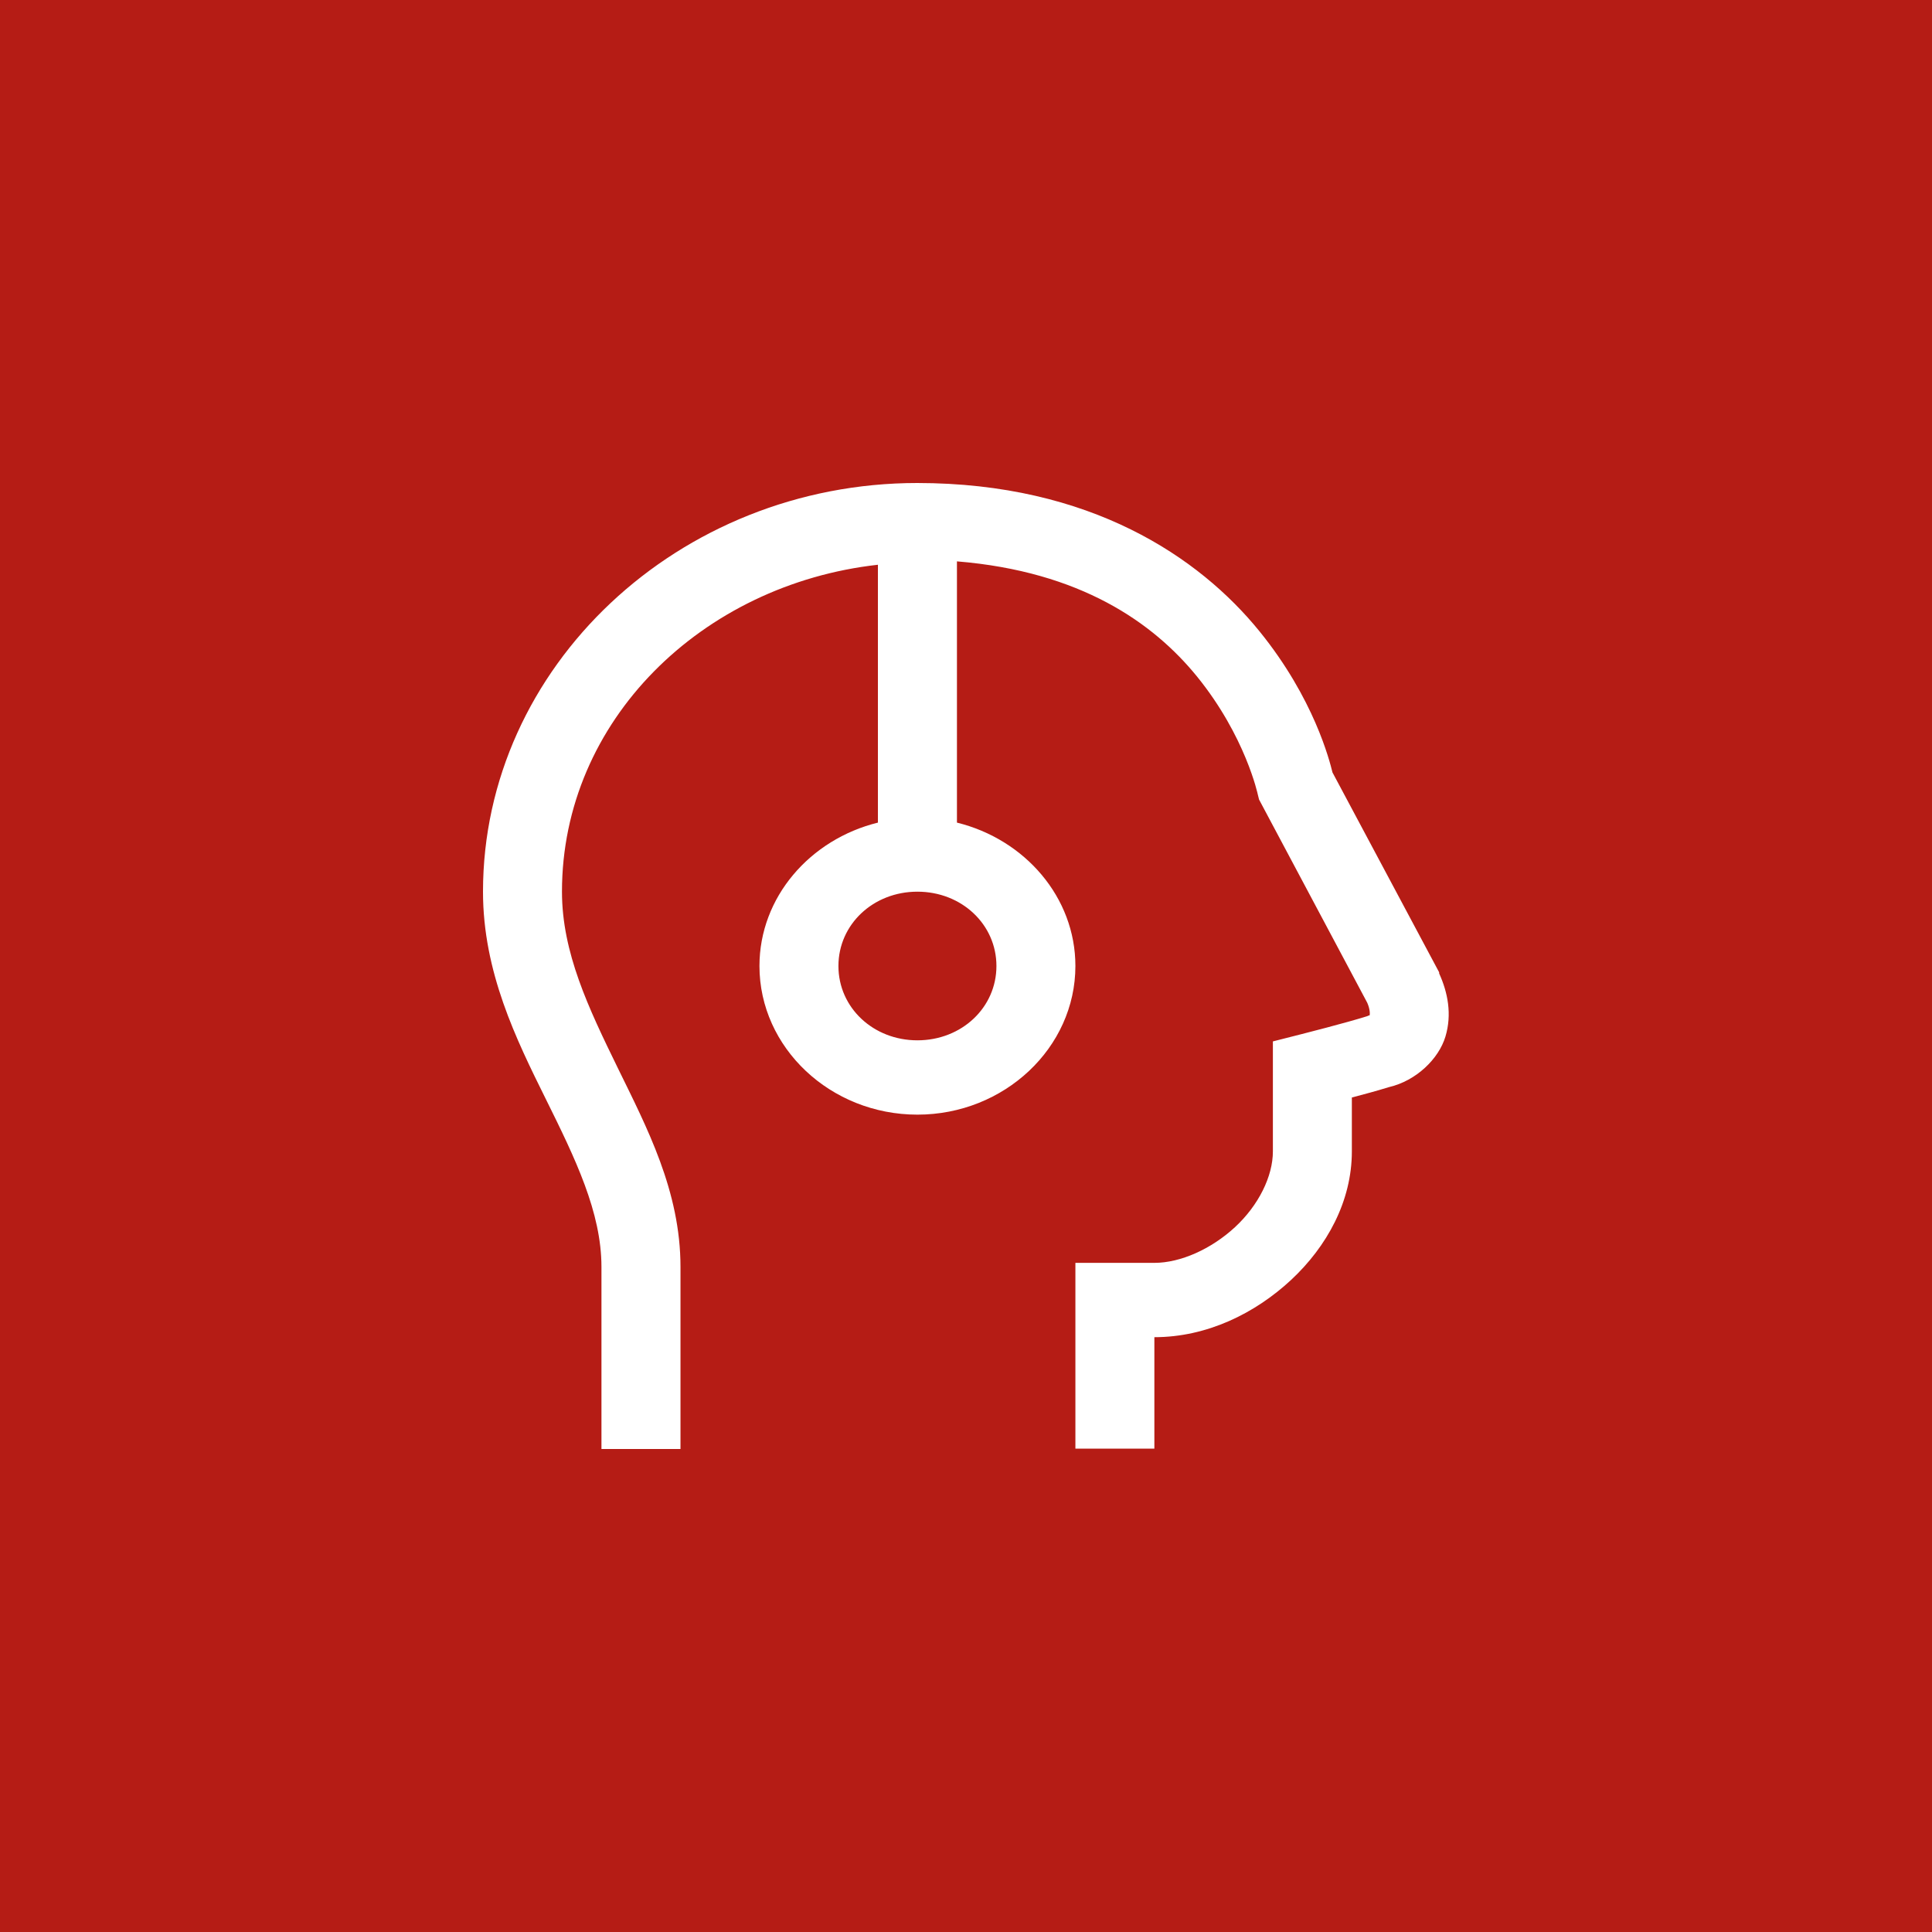 <svg width="32" height="32" viewBox="0 0 32 32" fill="none" xmlns="http://www.w3.org/2000/svg">
<rect width="32" height="32" fill="#B51C15"/>
<g clip-path="url(#clip0_1039_9576)">
<path d="M15.195 8C11.238 8 8 11.046 8 14.769C8 16.099 8.549 17.212 9.04 18.203C9.531 19.194 9.962 20.08 9.962 20.985V24H11.271V20.985C11.271 19.729 10.715 18.677 10.231 17.686C9.747 16.695 9.308 15.778 9.308 14.769C9.308 11.938 11.624 9.68 14.541 9.354V13.625C13.416 13.902 12.579 14.861 12.579 16C12.579 17.354 13.756 18.462 15.195 18.462C16.634 18.462 17.812 17.354 17.812 16C17.812 14.861 16.975 13.902 15.85 13.625V9.298C17.897 9.465 19.101 10.314 19.827 11.206C20.631 12.197 20.834 13.163 20.834 13.163L20.854 13.243L22.646 16.609C22.692 16.714 22.692 16.794 22.685 16.819H22.672L22.646 16.831C22.293 16.942 21.567 17.126 21.567 17.126L21.083 17.249V19.071C21.083 19.483 20.847 19.963 20.455 20.326C20.062 20.689 19.552 20.917 19.12 20.917H17.812V23.994H19.12V22.148C19.99 22.148 20.788 21.754 21.384 21.2C21.979 20.646 22.391 19.895 22.391 19.071V18.178C22.62 18.117 22.764 18.08 23.006 18.006C23.457 17.901 23.83 17.538 23.941 17.169C24.052 16.8 23.98 16.437 23.837 16.123V16.105L22.07 12.794C22.024 12.609 21.769 11.575 20.86 10.455C19.866 9.231 18.061 8 15.189 8L15.195 8ZM15.195 14.769C15.928 14.769 16.504 15.311 16.504 16C16.504 16.689 15.928 17.231 15.195 17.231C14.463 17.231 13.887 16.689 13.887 16C13.887 15.311 14.463 14.769 15.195 14.769Z" fill="white"/>
</g>
<defs>
<clipPath id="clip0_1039_9576">
<rect width="16" height="16" fill="white" transform="translate(8 8)"/>
</clipPath>
</defs>
</svg>
